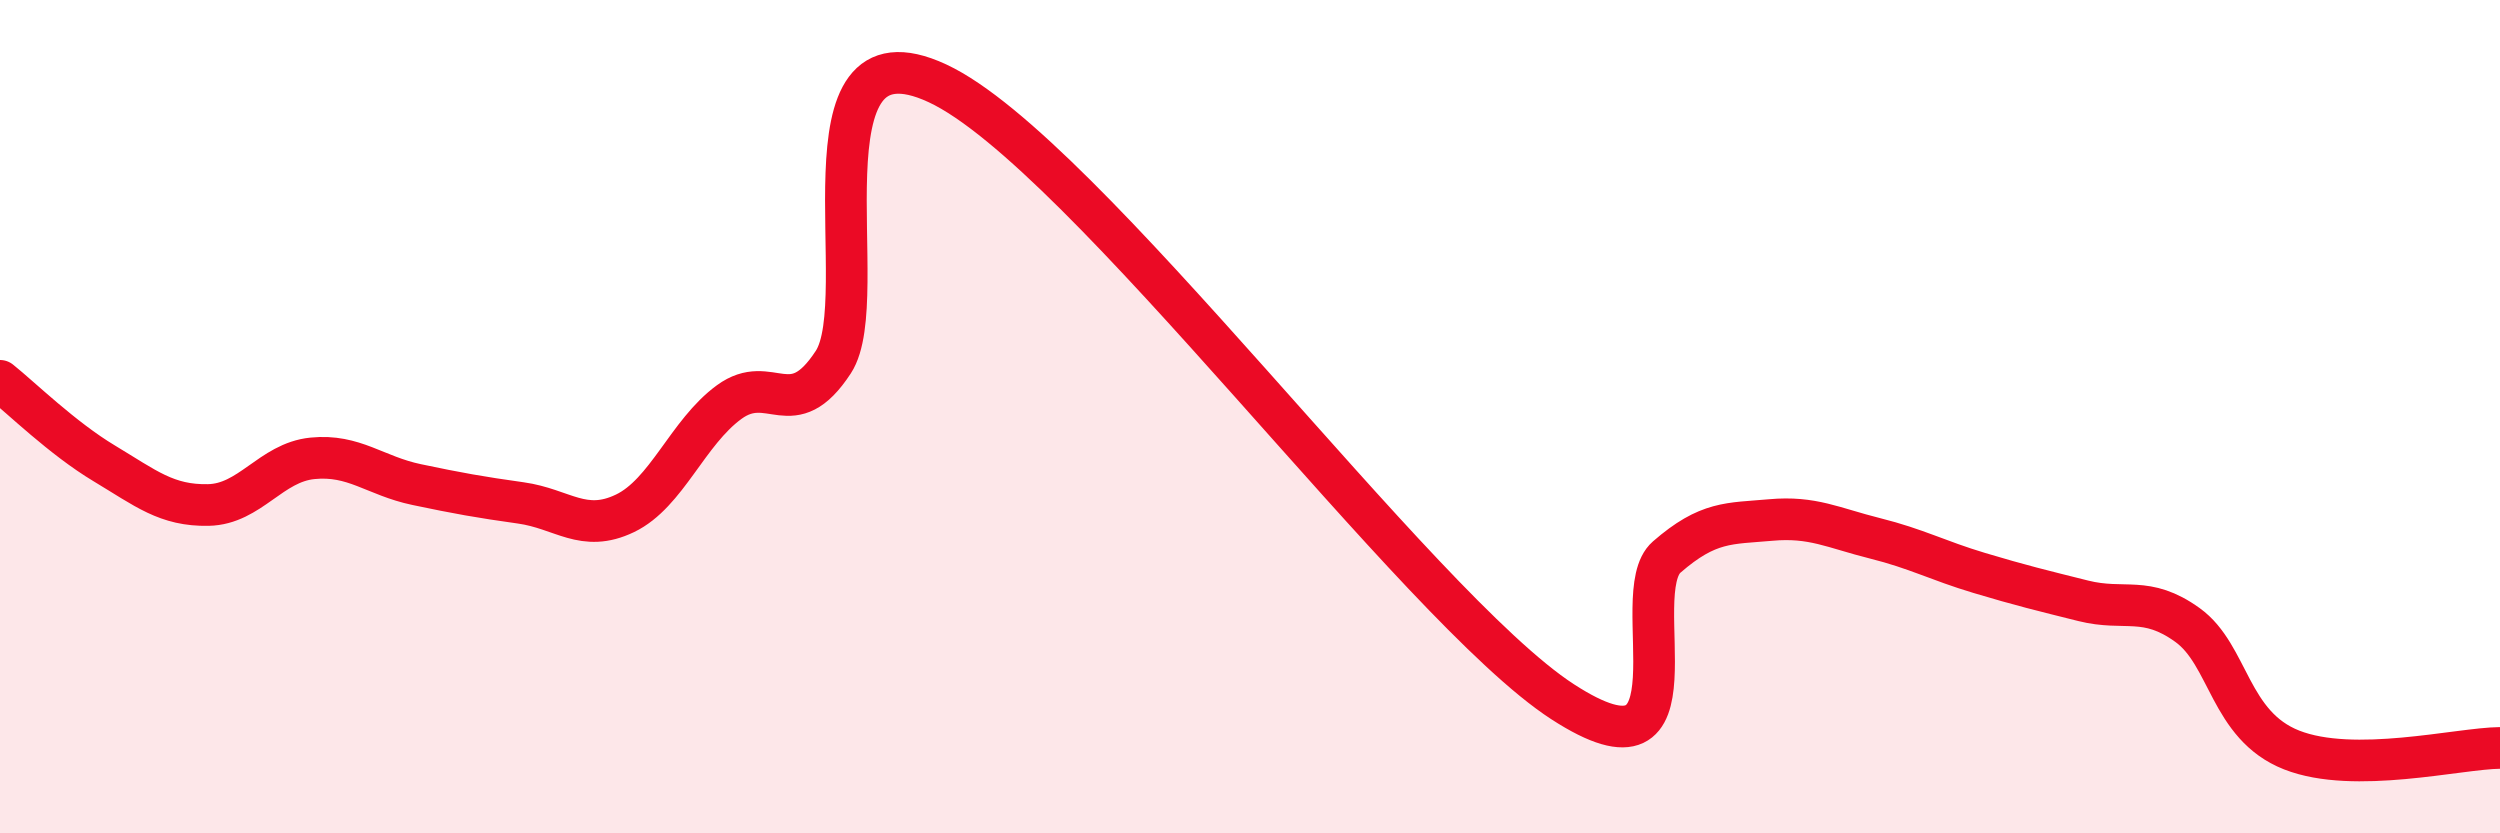 
    <svg width="60" height="20" viewBox="0 0 60 20" xmlns="http://www.w3.org/2000/svg">
      <path
        d="M 0,9.14 C 0.5,9.54 1.5,10.52 2.5,11.12 C 3.5,11.72 4,12.14 5,12.12 C 6,12.1 6.5,11.1 7.5,11 C 8.5,10.9 9,11.42 10,11.63 C 11,11.84 11.5,11.93 12.5,12.07 C 13.5,12.21 14,12.8 15,12.32 C 16,11.84 16.5,10.38 17.5,9.65 C 18.5,8.92 19,10.22 20,8.69 C 21,7.16 19,0.37 22.5,2 C 26,3.63 34,14.57 37.5,16.84 C 41,19.11 39,14.24 40,13.37 C 41,12.5 41.5,12.57 42.5,12.48 C 43.5,12.39 44,12.67 45,12.92 C 46,13.17 46.5,13.45 47.5,13.75 C 48.5,14.05 49,14.17 50,14.42 C 51,14.67 51.5,14.28 52.5,15 C 53.5,15.72 53.5,17.41 55,18 C 56.5,18.59 59,17.96 60,17.95L60 20L0 20Z"
        fill="#EB0A25"
        opacity="0.1"
        stroke-linecap="round"
        stroke-linejoin="round"
      />
      <path
        d="M 0,9.14 C 0.5,9.54 1.5,10.52 2.5,11.12 C 3.5,11.72 4,12.14 5,12.12 C 6,12.1 6.5,11.1 7.5,11 C 8.5,10.9 9,11.42 10,11.63 C 11,11.84 11.5,11.93 12.5,12.07 C 13.5,12.21 14,12.8 15,12.32 C 16,11.84 16.5,10.38 17.5,9.65 C 18.5,8.92 19,10.22 20,8.69 C 21,7.16 19,0.37 22.5,2 C 26,3.63 34,14.57 37.5,16.84 C 41,19.11 39,14.24 40,13.37 C 41,12.5 41.5,12.57 42.5,12.48 C 43.5,12.39 44,12.67 45,12.92 C 46,13.17 46.5,13.45 47.5,13.75 C 48.5,14.05 49,14.17 50,14.42 C 51,14.67 51.5,14.28 52.5,15 C 53.5,15.72 53.5,17.41 55,18 C 56.5,18.59 59,17.96 60,17.95"
        stroke="#EB0A25"
        stroke-width="1"
        fill="none"
        stroke-linecap="round"
        stroke-linejoin="round"
      />
    </svg>
  